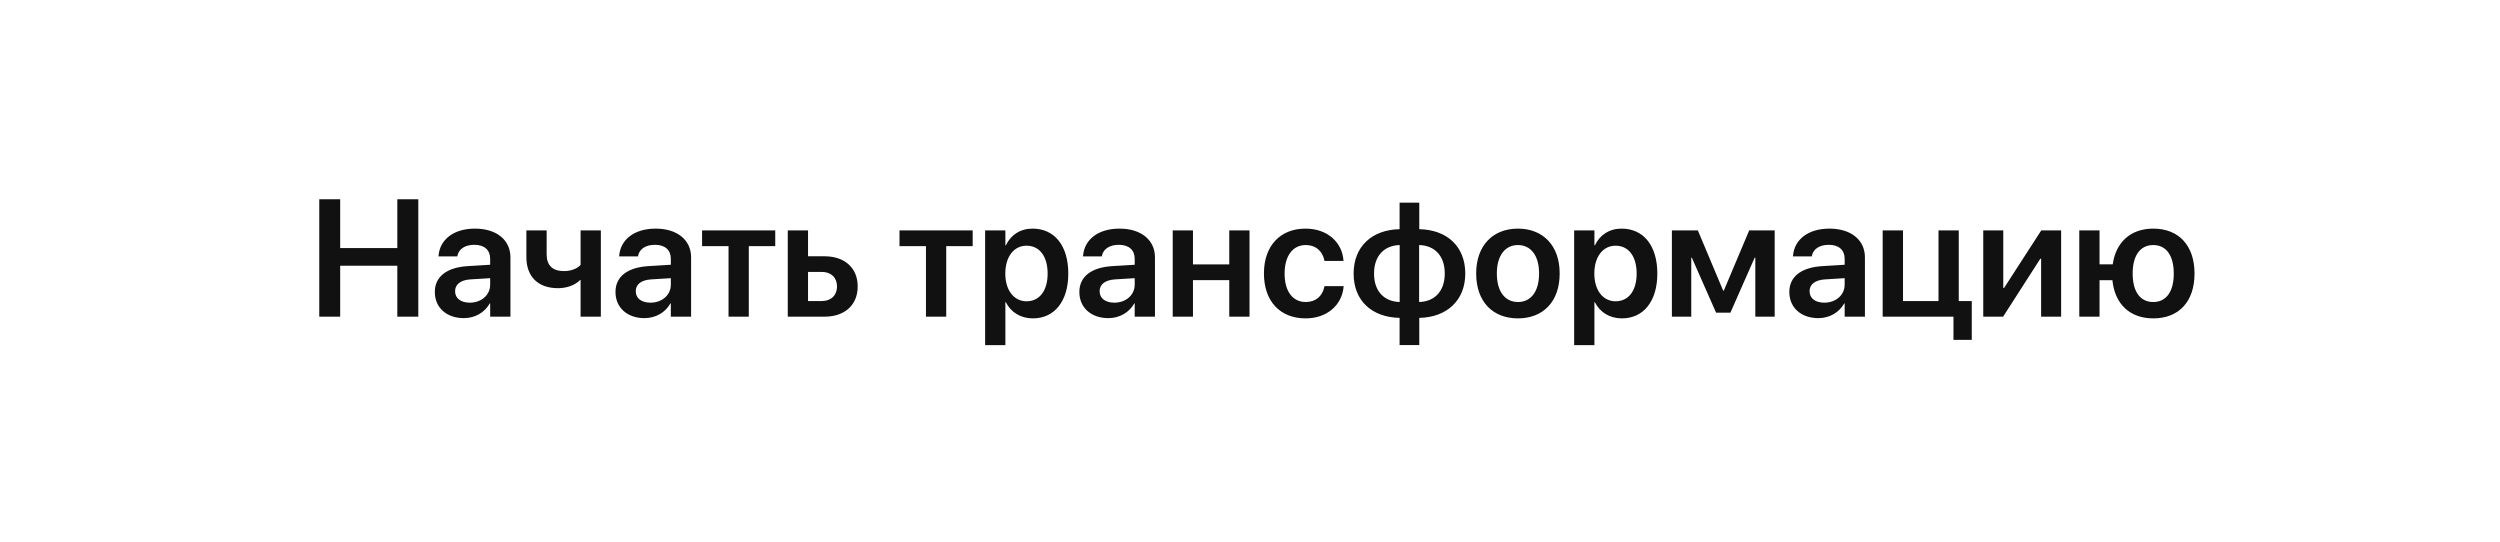 <?xml version="1.0" encoding="UTF-8"?> <svg xmlns="http://www.w3.org/2000/svg" width="300" height="65" viewBox="0 0 300 65" fill="none"> <rect width="300" height="65" fill="white"></rect> <path d="M38.312 38H40.822V31.887H47.678V38H50.197V23.908H47.678V29.768H40.822V23.908H38.312V38ZM55.656 38.176C57.014 38.176 58.166 37.492 58.772 36.408H58.82V38H61.252V30.881C61.252 28.801 59.592 27.434 56.994 27.434C54.367 27.434 52.785 28.811 52.629 30.646L52.619 30.764H54.875L54.895 30.676C55.051 29.914 55.764 29.377 56.916 29.377C58.137 29.377 58.82 30.012 58.82 31.057V31.77L56.115 31.936C53.615 32.092 52.18 33.195 52.18 35.031V35.051C52.18 36.897 53.576 38.176 55.656 38.176ZM54.611 34.953V34.943C54.611 34.123 55.266 33.605 56.457 33.527L58.82 33.381V34.162C58.82 35.393 57.775 36.32 56.379 36.32C55.305 36.32 54.611 35.803 54.611 34.953ZM72.102 38V27.648H69.67V31.789C69.279 32.238 68.508 32.531 67.688 32.531C66.32 32.531 65.598 31.867 65.598 30.529V27.648H63.166V30.871C63.166 33.156 64.533 34.582 66.955 34.582C68.019 34.582 68.996 34.23 69.621 33.596H69.67V38H72.102ZM77.336 38.176C78.693 38.176 79.846 37.492 80.451 36.408H80.5V38H82.932V30.881C82.932 28.801 81.272 27.434 78.674 27.434C76.047 27.434 74.465 28.811 74.309 30.646L74.299 30.764H76.555L76.574 30.676C76.731 29.914 77.443 29.377 78.596 29.377C79.816 29.377 80.5 30.012 80.5 31.057V31.77L77.795 31.936C75.295 32.092 73.859 33.195 73.859 35.031V35.051C73.859 36.897 75.256 38.176 77.336 38.176ZM76.291 34.953V34.943C76.291 34.123 76.945 33.605 78.137 33.527L80.5 33.381V34.162C80.5 35.393 79.455 36.32 78.059 36.32C76.984 36.32 76.291 35.803 76.291 34.953ZM93.029 27.648H84.25V29.533H87.424V38H89.856V29.533H93.029V27.648ZM94.533 38H98.957C101.369 38 102.922 36.594 102.922 34.387V34.367C102.922 32.16 101.369 30.754 98.957 30.754H96.965V27.648H94.533V38ZM98.615 32.629C99.728 32.629 100.441 33.312 100.441 34.367V34.387C100.441 35.432 99.738 36.125 98.615 36.125H96.965V32.629H98.615ZM116.721 27.648H107.941V29.533H111.115V38H113.547V29.533H116.721V27.648ZM118.215 41.418H120.646V36.252H120.695C121.291 37.463 122.473 38.205 123.947 38.205C126.535 38.205 128.195 36.154 128.195 32.834V32.824C128.195 29.484 126.545 27.434 123.908 27.434C122.434 27.434 121.291 28.195 120.705 29.436H120.646V27.648H118.215V41.418ZM123.186 36.154C121.691 36.154 120.637 34.855 120.637 32.834V32.824C120.637 30.793 121.682 29.484 123.186 29.484C124.738 29.484 125.715 30.754 125.715 32.824V32.834C125.715 34.875 124.748 36.154 123.186 36.154ZM133 38.176C134.357 38.176 135.51 37.492 136.115 36.408H136.164V38H138.596V30.881C138.596 28.801 136.936 27.434 134.338 27.434C131.711 27.434 130.129 28.811 129.973 30.646L129.963 30.764H132.219L132.238 30.676C132.395 29.914 133.107 29.377 134.26 29.377C135.48 29.377 136.164 30.012 136.164 31.057V31.77L133.459 31.936C130.959 32.092 129.523 33.195 129.523 35.031V35.051C129.523 36.897 130.92 38.176 133 38.176ZM131.955 34.953V34.943C131.955 34.123 132.609 33.605 133.801 33.527L136.164 33.381V34.162C136.164 35.393 135.119 36.32 133.723 36.32C132.648 36.32 131.955 35.803 131.955 34.953ZM147.512 38H149.943V27.648H147.512V31.73H143.156V27.648H140.725V38H143.156V33.615H147.512V38ZM156.672 38.205C159.289 38.205 161.047 36.565 161.232 34.406V34.338H158.938L158.918 34.426C158.693 35.51 157.922 36.242 156.691 36.242C155.148 36.242 154.152 34.992 154.152 32.834V32.824C154.152 30.705 155.139 29.406 156.672 29.406C157.971 29.406 158.713 30.217 158.918 31.223L158.928 31.311H161.223L161.213 31.232C161.066 29.162 159.377 27.434 156.652 27.434C153.625 27.434 151.672 29.504 151.672 32.805V32.815C151.672 36.135 153.596 38.205 156.672 38.205ZM167.951 41.408H170.314V38.147C173.635 38.078 175.832 36.037 175.832 32.834V32.815C175.832 29.582 173.654 27.57 170.314 27.502V24.318H167.951V27.502C164.611 27.57 162.434 29.602 162.434 32.815V32.834C162.434 36.066 164.592 38.068 167.951 38.147V41.408ZM167.961 36.242C166.076 36.184 164.885 34.934 164.885 32.834V32.815C164.885 30.725 166.086 29.455 167.961 29.406V36.242ZM170.295 36.242V29.406C172.18 29.455 173.371 30.715 173.371 32.815V32.834C173.371 34.924 172.17 36.193 170.295 36.242ZM182.15 38.205C185.188 38.205 187.16 36.184 187.16 32.824V32.805C187.16 29.465 185.158 27.434 182.15 27.434C179.133 27.434 177.141 29.484 177.141 32.805V32.824C177.141 36.174 179.104 38.205 182.15 38.205ZM182.16 36.242C180.617 36.242 179.621 35.002 179.621 32.824V32.805C179.621 30.656 180.627 29.406 182.15 29.406C183.684 29.406 184.689 30.646 184.689 32.805V32.824C184.689 34.992 183.703 36.242 182.16 36.242ZM188.898 41.418H191.33V36.252H191.379C191.975 37.463 193.156 38.205 194.631 38.205C197.219 38.205 198.879 36.154 198.879 32.834V32.824C198.879 29.484 197.229 27.434 194.592 27.434C193.117 27.434 191.975 28.195 191.389 29.436H191.33V27.648H188.898V41.418ZM193.869 36.154C192.375 36.154 191.32 34.855 191.32 32.834V32.824C191.32 30.793 192.365 29.484 193.869 29.484C195.422 29.484 196.398 30.754 196.398 32.824V32.834C196.398 34.875 195.432 36.154 193.869 36.154ZM202.951 38V30.92H203.02L205.93 37.522H207.648L210.559 30.92H210.637V38H212.961V27.648H209.904L206.857 34.875H206.779L203.742 27.648H200.627V38H202.951ZM218.195 38.176C219.553 38.176 220.705 37.492 221.311 36.408H221.359V38H223.791V30.881C223.791 28.801 222.131 27.434 219.533 27.434C216.906 27.434 215.324 28.811 215.168 30.646L215.158 30.764H217.414L217.434 30.676C217.59 29.914 218.303 29.377 219.455 29.377C220.676 29.377 221.359 30.012 221.359 31.057V31.77L218.654 31.936C216.154 32.092 214.719 33.195 214.719 35.031V35.051C214.719 36.897 216.115 38.176 218.195 38.176ZM217.15 34.953V34.943C217.15 34.123 217.805 33.605 218.996 33.527L221.359 33.381V34.162C221.359 35.393 220.314 36.32 218.918 36.32C217.844 36.32 217.15 35.803 217.15 34.953ZM234.416 40.783H236.613V36.125H235.051V27.648H232.619V36.125H228.361V27.648H225.92V38H234.416V40.783ZM237.99 38H240.373L244.836 31.047H244.934V38H247.336V27.648H244.953L240.49 34.553H240.393V27.648H237.99V38ZM249.514 38H251.945V33.625H253.488C253.781 36.506 255.598 38.205 258.391 38.205C261.457 38.205 263.342 36.203 263.342 32.834V32.815C263.342 29.455 261.447 27.434 258.391 27.434C255.705 27.434 253.908 29.035 253.527 31.721H251.945V27.648H249.514V38ZM258.391 36.242C256.818 36.242 255.92 34.992 255.92 32.834V32.815C255.92 30.656 256.828 29.406 258.391 29.406C259.943 29.406 260.852 30.656 260.852 32.815V32.834C260.852 34.992 259.953 36.242 258.391 36.242Z" fill="#111111"></path> </svg> 